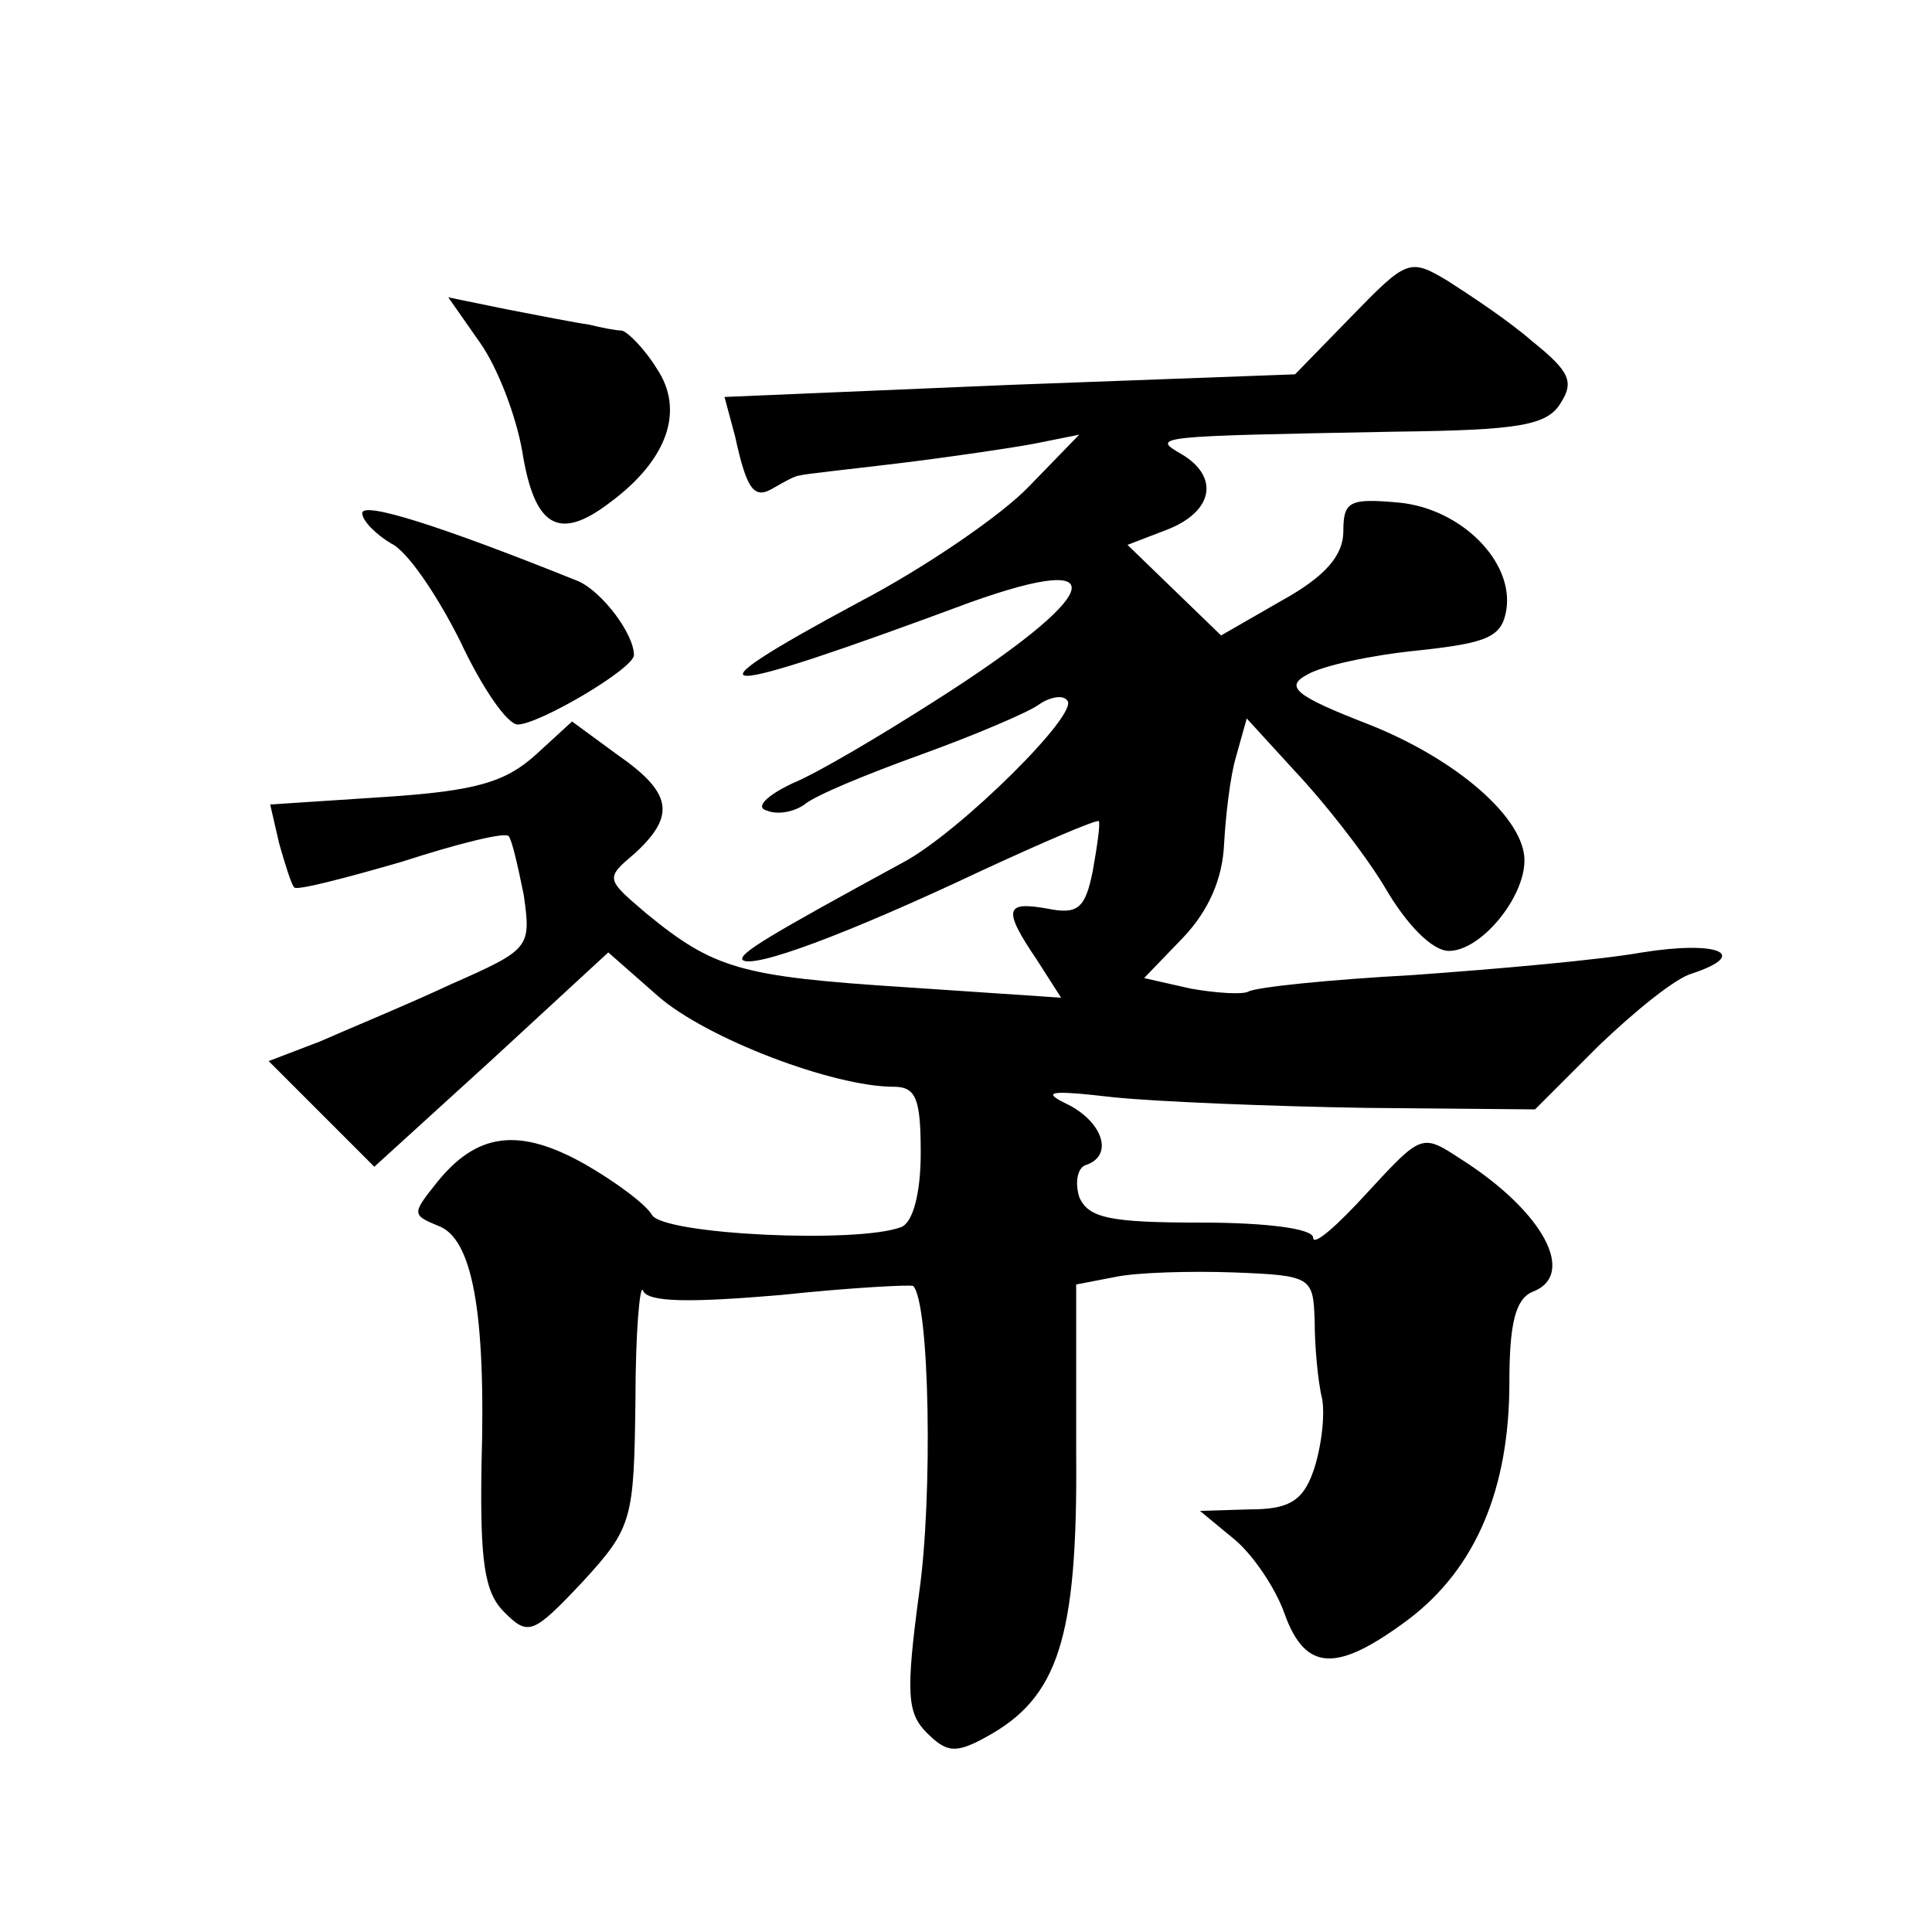 <?xml version="1.0" standalone="no"?>
<!DOCTYPE svg PUBLIC "-//W3C//DTD SVG 20010904//EN"
 "http://www.w3.org/TR/2001/REC-SVG-20010904/DTD/svg10.dtd">
<svg version="1.0" xmlns="http://www.w3.org/2000/svg"
 width="128pt" height="128pt" viewBox="0 0 128 128"
 preserveAspectRatio="xMidYMid meet">
<g transform="translate(0,128) scale(0.1,-0.1)"
fill="#0" stroke="none">
<path d="M896 1071 l-38 -39 -189 -7 -189 -8 7 -26 c8 -37 13 -42 26 -34 7 4 14
8 17 8 3 1 32 4 65 8 33 4 74 10 90 13 l30 6 -33 -34 c-18 -19 -69 -54 -113 -77
-121 -65 -101 -65 74 0 98 35 87 5 -23 -65 -36 -23 -78 -48 -95 -55 -17 -8 -25
-16 -17 -18 7 -3 18 -1 25 4 7 6 41 20 77 33 36 13 71 28 78 33 7 5 16 7 19 3 9
-8 -71 -87 -108 -107 -90 -49 -110 -61 -107 -65 7 -6 69 17 158 59 41 19 76 34
78 33 1 -2 -1 -16 -4 -33 -5 -25 -10 -29 -30 -25 -28 5 -30 0 -7 -34 l16 -25 -104
7 c-108 7 -126 12 -171 49 -27 23 -27 23 -7 40 27 25 24 40 -12 65 l-30 22 -24
-22 c-20 -18 -39 -24 -100 -28 l-76 -5 6 -26 c4 -14 8 -27 10 -29 2 -2 33 6 71
17 37 12 69 20 71 17 2 -2 6 -19 10 -39 5 -35 4 -36 -48 -59 -30 -14 -69 -30 -87
-38 l-34 -13 35 -35 35 -35 78 71 77 71 33 -29 c32 -28 116 -60 156 -60 15 0 18
-8 18 -44 0 -26 -5 -46 -13 -49 -29 -11 -157 -5 -165 8 -4 7 -24 22 -45 34 -43
24 -71 21 -98 -13 -16 -20 -16 -21 1 -28 23 -8 32 -57 29 -159 -1 -64 2 -84 15
-97 16 -16 19 -15 52 20 33 36 34 41 35 120 0 46 3 78 5 73 3 -8 32 -8 91 -3 47
5 87 7 88 6 11 -11 13 -140 4 -203 -9 -67 -8 -80 5 -93 13 -13 19 -14 39 -3 48
26 61 65 60 188 l0 112 26 5 c14 3 50 4 78 3 52 -2 53 -3 54 -32 0 -16 2 -40 5
-52 2 -12 -1 -34 -6 -48 -7 -20 -17 -25 -42 -25 l-33 -1 23 -19 c12 -10 27 -32
33 -49 14 -39 35 -39 82 -4 45 34 67 87 67 157 0 39 4 55 15 60 30 11 8 53 -47
88 -26 17 -26 17 -62 -22 -20 -22 -36 -36 -36 -30 0 6 -31 10 -74 10 -61 0 -75
3 -81 17 -3 10 -1 19 4 21 19 6 12 28 -11 40 -19 9 -13 10 30 5 30 -3 105 -6 167
-7 l112 -1 42 42 c24 23 51 45 62 48 39 13 17 22 -33 14 -28 -5 -96 -11 -152 -15
-55 -3 -104 -8 -109 -11 -4 -2 -21 -1 -38 2 l-31 7 26 27 c17 18 26 39 27 62 1
18 4 45 8 58 l7 25 32 -35 c18 -19 45 -53 59 -76 15 -26 32 -43 43 -43 21 0 50
35 50 60 0 28 -45 67 -103 90 -49 19 -56 25 -41 33 10 6 43 13 73 16 47 5 56 9
59 27 5 32 -30 67 -71 71 -33 3 -37 1 -37 -19 0 -16 -12 -30 -41 -46 l-40 -23 -31
30 -31 30 26 10 c31 12 35 35 10 50 -21 12 -18 12 141 15 82 1 101 4 110 19 9 14
6 21 -19 41 -16 14 -42 31 -56 40 -25 15 -27 14 -63 -23z M318 1053 c12 -17 24
-49 28 -72 8 -50 24 -60 58 -34 38 28 50 61 31 89 -8 13 -19 24 -23 25 -4 0 -14
2 -22 4 -8 1 -33 6 -54 10 l-39 8 21 -30z M240 940 c0 -5 9 -14 19 -20 11 -5 31
-35 46 -65 14 -30 31 -55 38 -55 14 0 77 37 77 46 0 14 -21 42 -37 49 -92 37 -143
53 -143 45z"/>
</g>
</svg>
